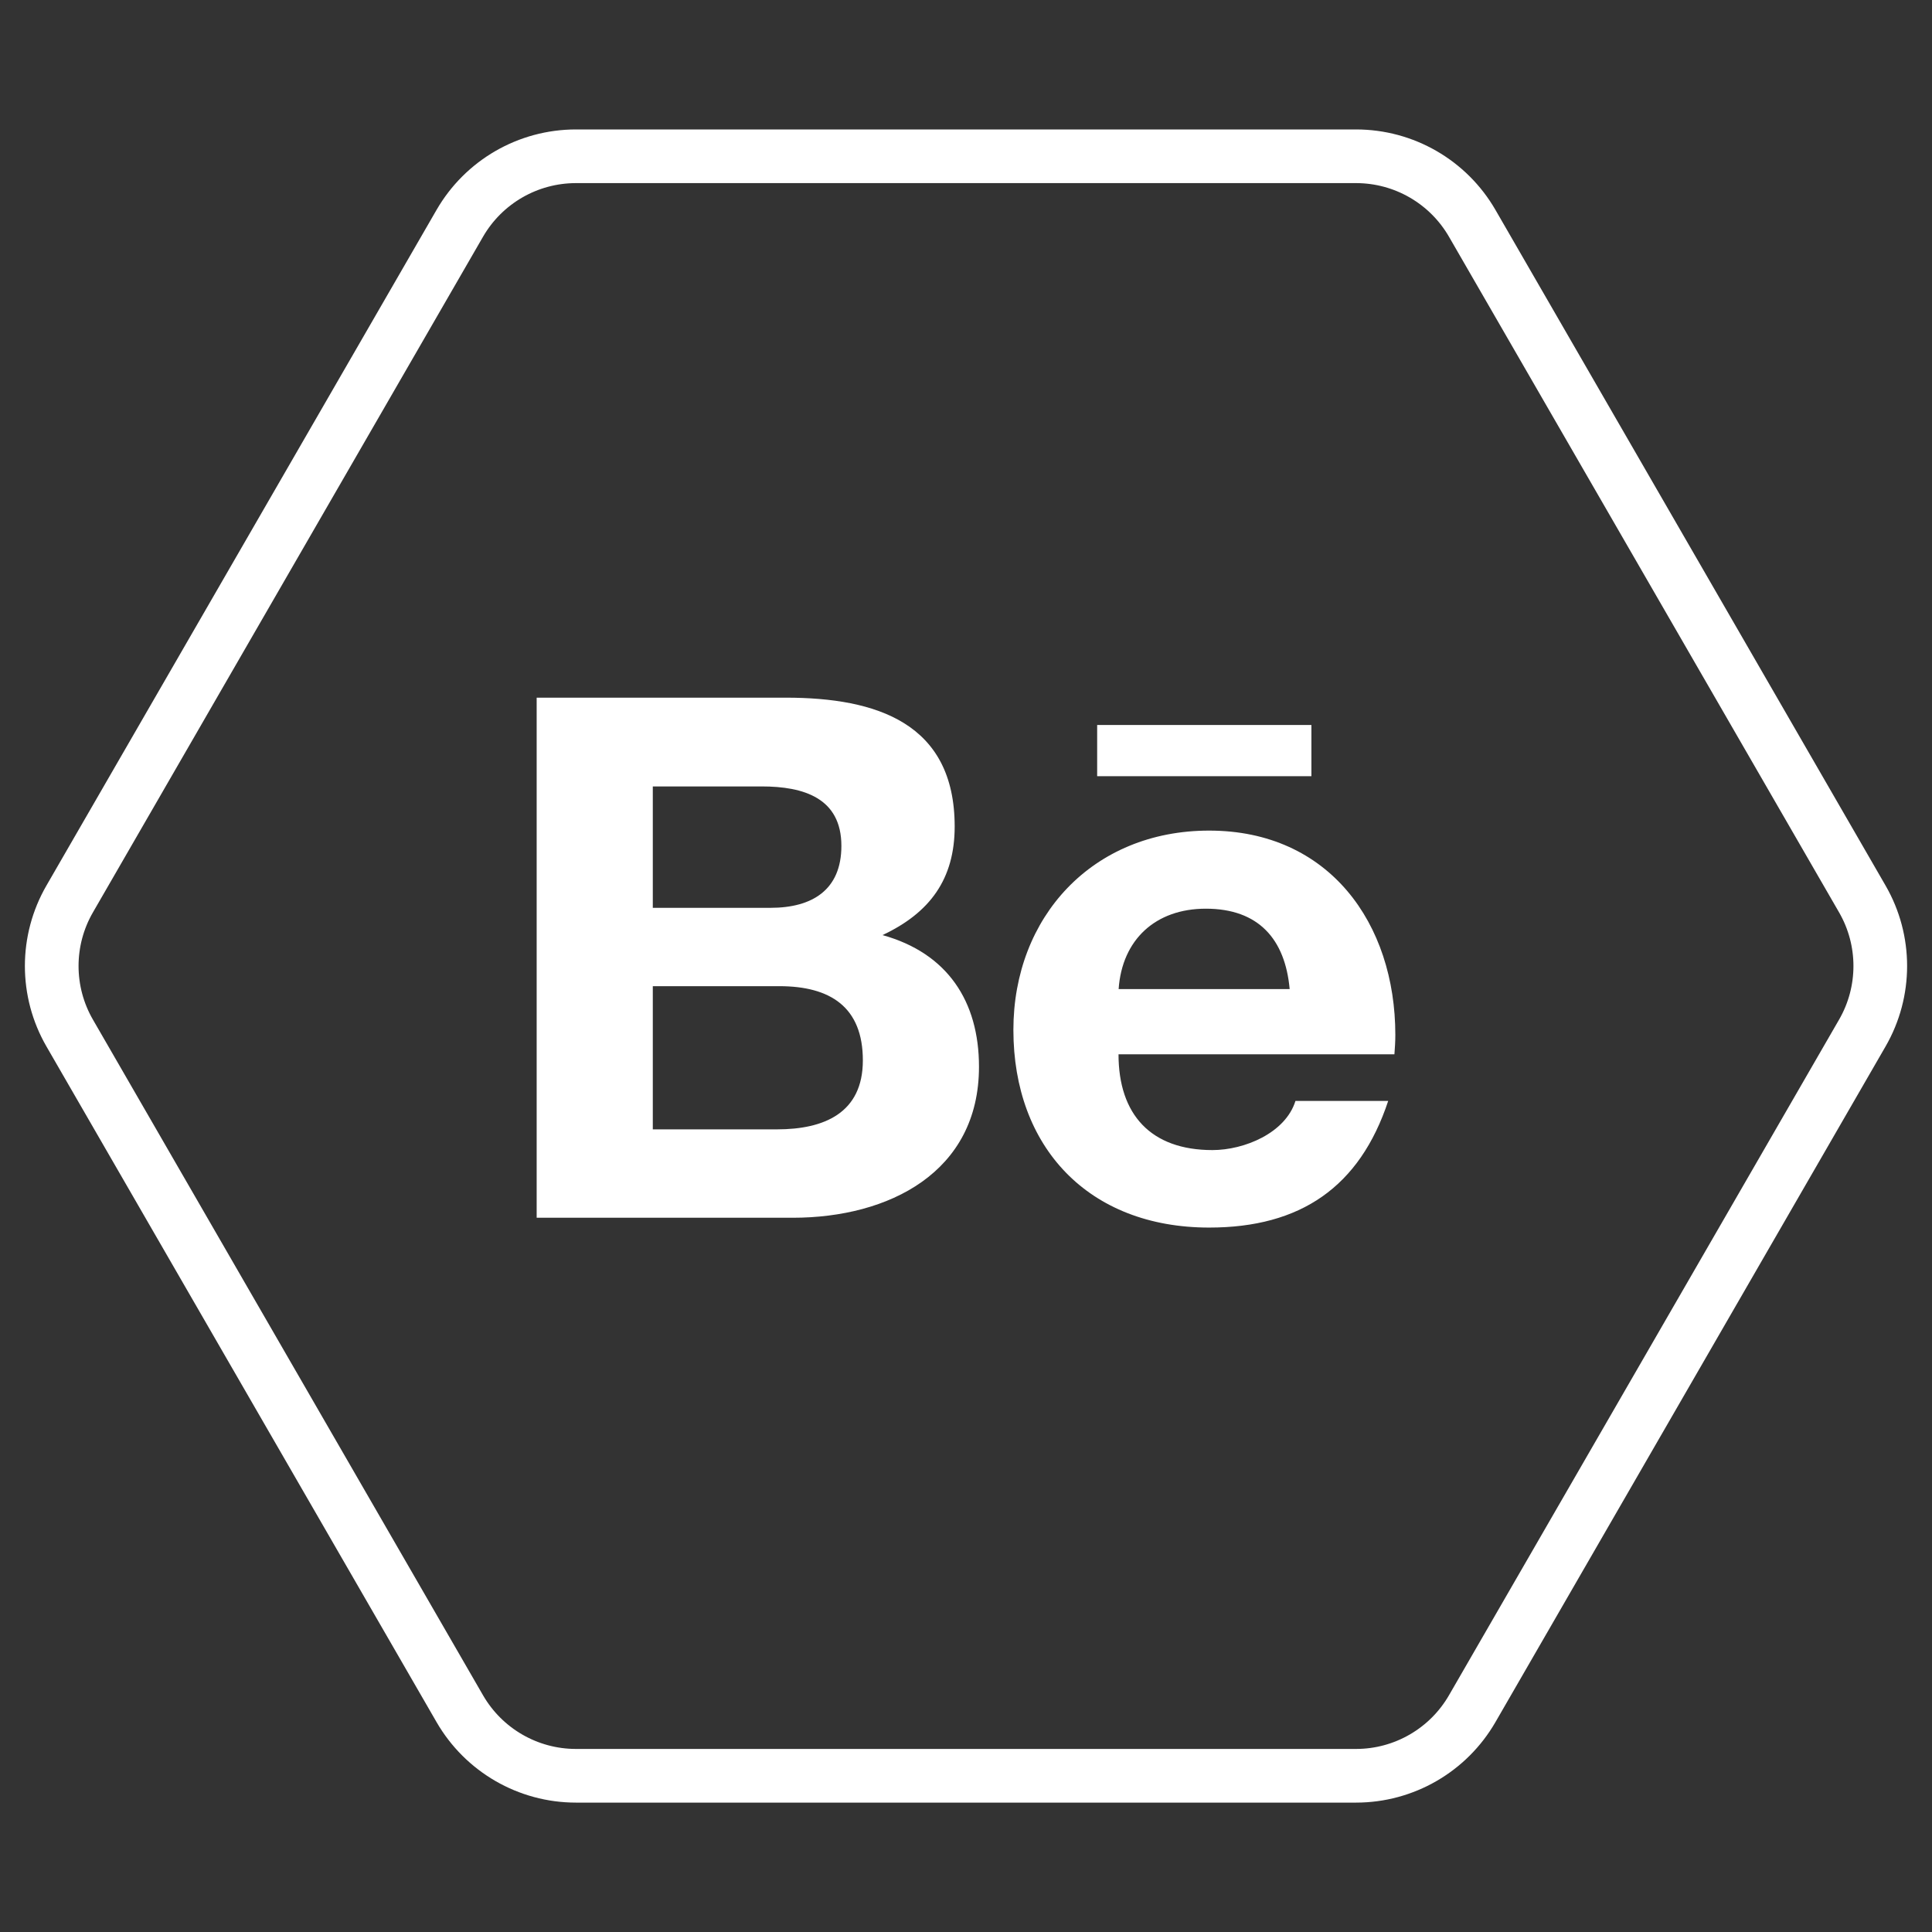 <svg xmlns="http://www.w3.org/2000/svg" width="36" height="36" viewBox="0 0 36 36" fill="none"><rect x="0" y="0" width="36" height="36" fill="#333333" stroke="none"/><path d="M34.701 16.75C35.148 17.523 35.148 18.477 34.701 19.25L27.433 31.838C26.986 32.612 26.161 33.089 25.268 33.089L10.732 33.089C9.839 33.089 9.014 32.612 8.567 31.838L1.299 19.25C0.852 18.477 0.852 17.523 1.299 16.75L8.567 4.162C9.014 3.388 9.839 2.912 10.732 2.912L25.268 2.912C26.161 2.912 26.986 3.388 27.433 4.162L34.701 16.75Z" stroke="white"></path><path d="M16.444 17.424C17.328 17.009 17.789 16.38 17.789 15.401C17.789 13.47 16.328 13 14.642 13H10V22.691H14.772C16.561 22.691 18.242 21.846 18.242 19.877C18.242 18.66 17.656 17.761 16.444 17.424ZM12.164 14.654H14.194C14.975 14.654 15.678 14.87 15.678 15.762C15.678 16.585 15.131 16.916 14.358 16.916H12.164V14.654ZM14.478 21.044H12.164V18.376H14.522C15.475 18.376 16.078 18.767 16.078 19.759C16.078 20.738 15.358 21.044 14.478 21.044ZM24.436 14.463H20.444V13.509H24.436V14.463ZM26 19.284C26 17.208 24.767 15.477 22.531 15.477C20.358 15.477 18.883 17.085 18.883 19.191C18.883 21.375 20.281 22.874 22.531 22.874C24.233 22.874 25.336 22.119 25.867 20.514H24.139C23.953 21.113 23.186 21.43 22.592 21.43C21.444 21.43 20.842 20.768 20.842 19.645H25.983C25.992 19.53 26 19.407 26 19.284ZM20.844 18.43C20.908 17.509 21.531 16.932 22.469 16.932C23.453 16.932 23.947 17.501 24.031 18.43H20.844Z" fill="white"></path></svg>